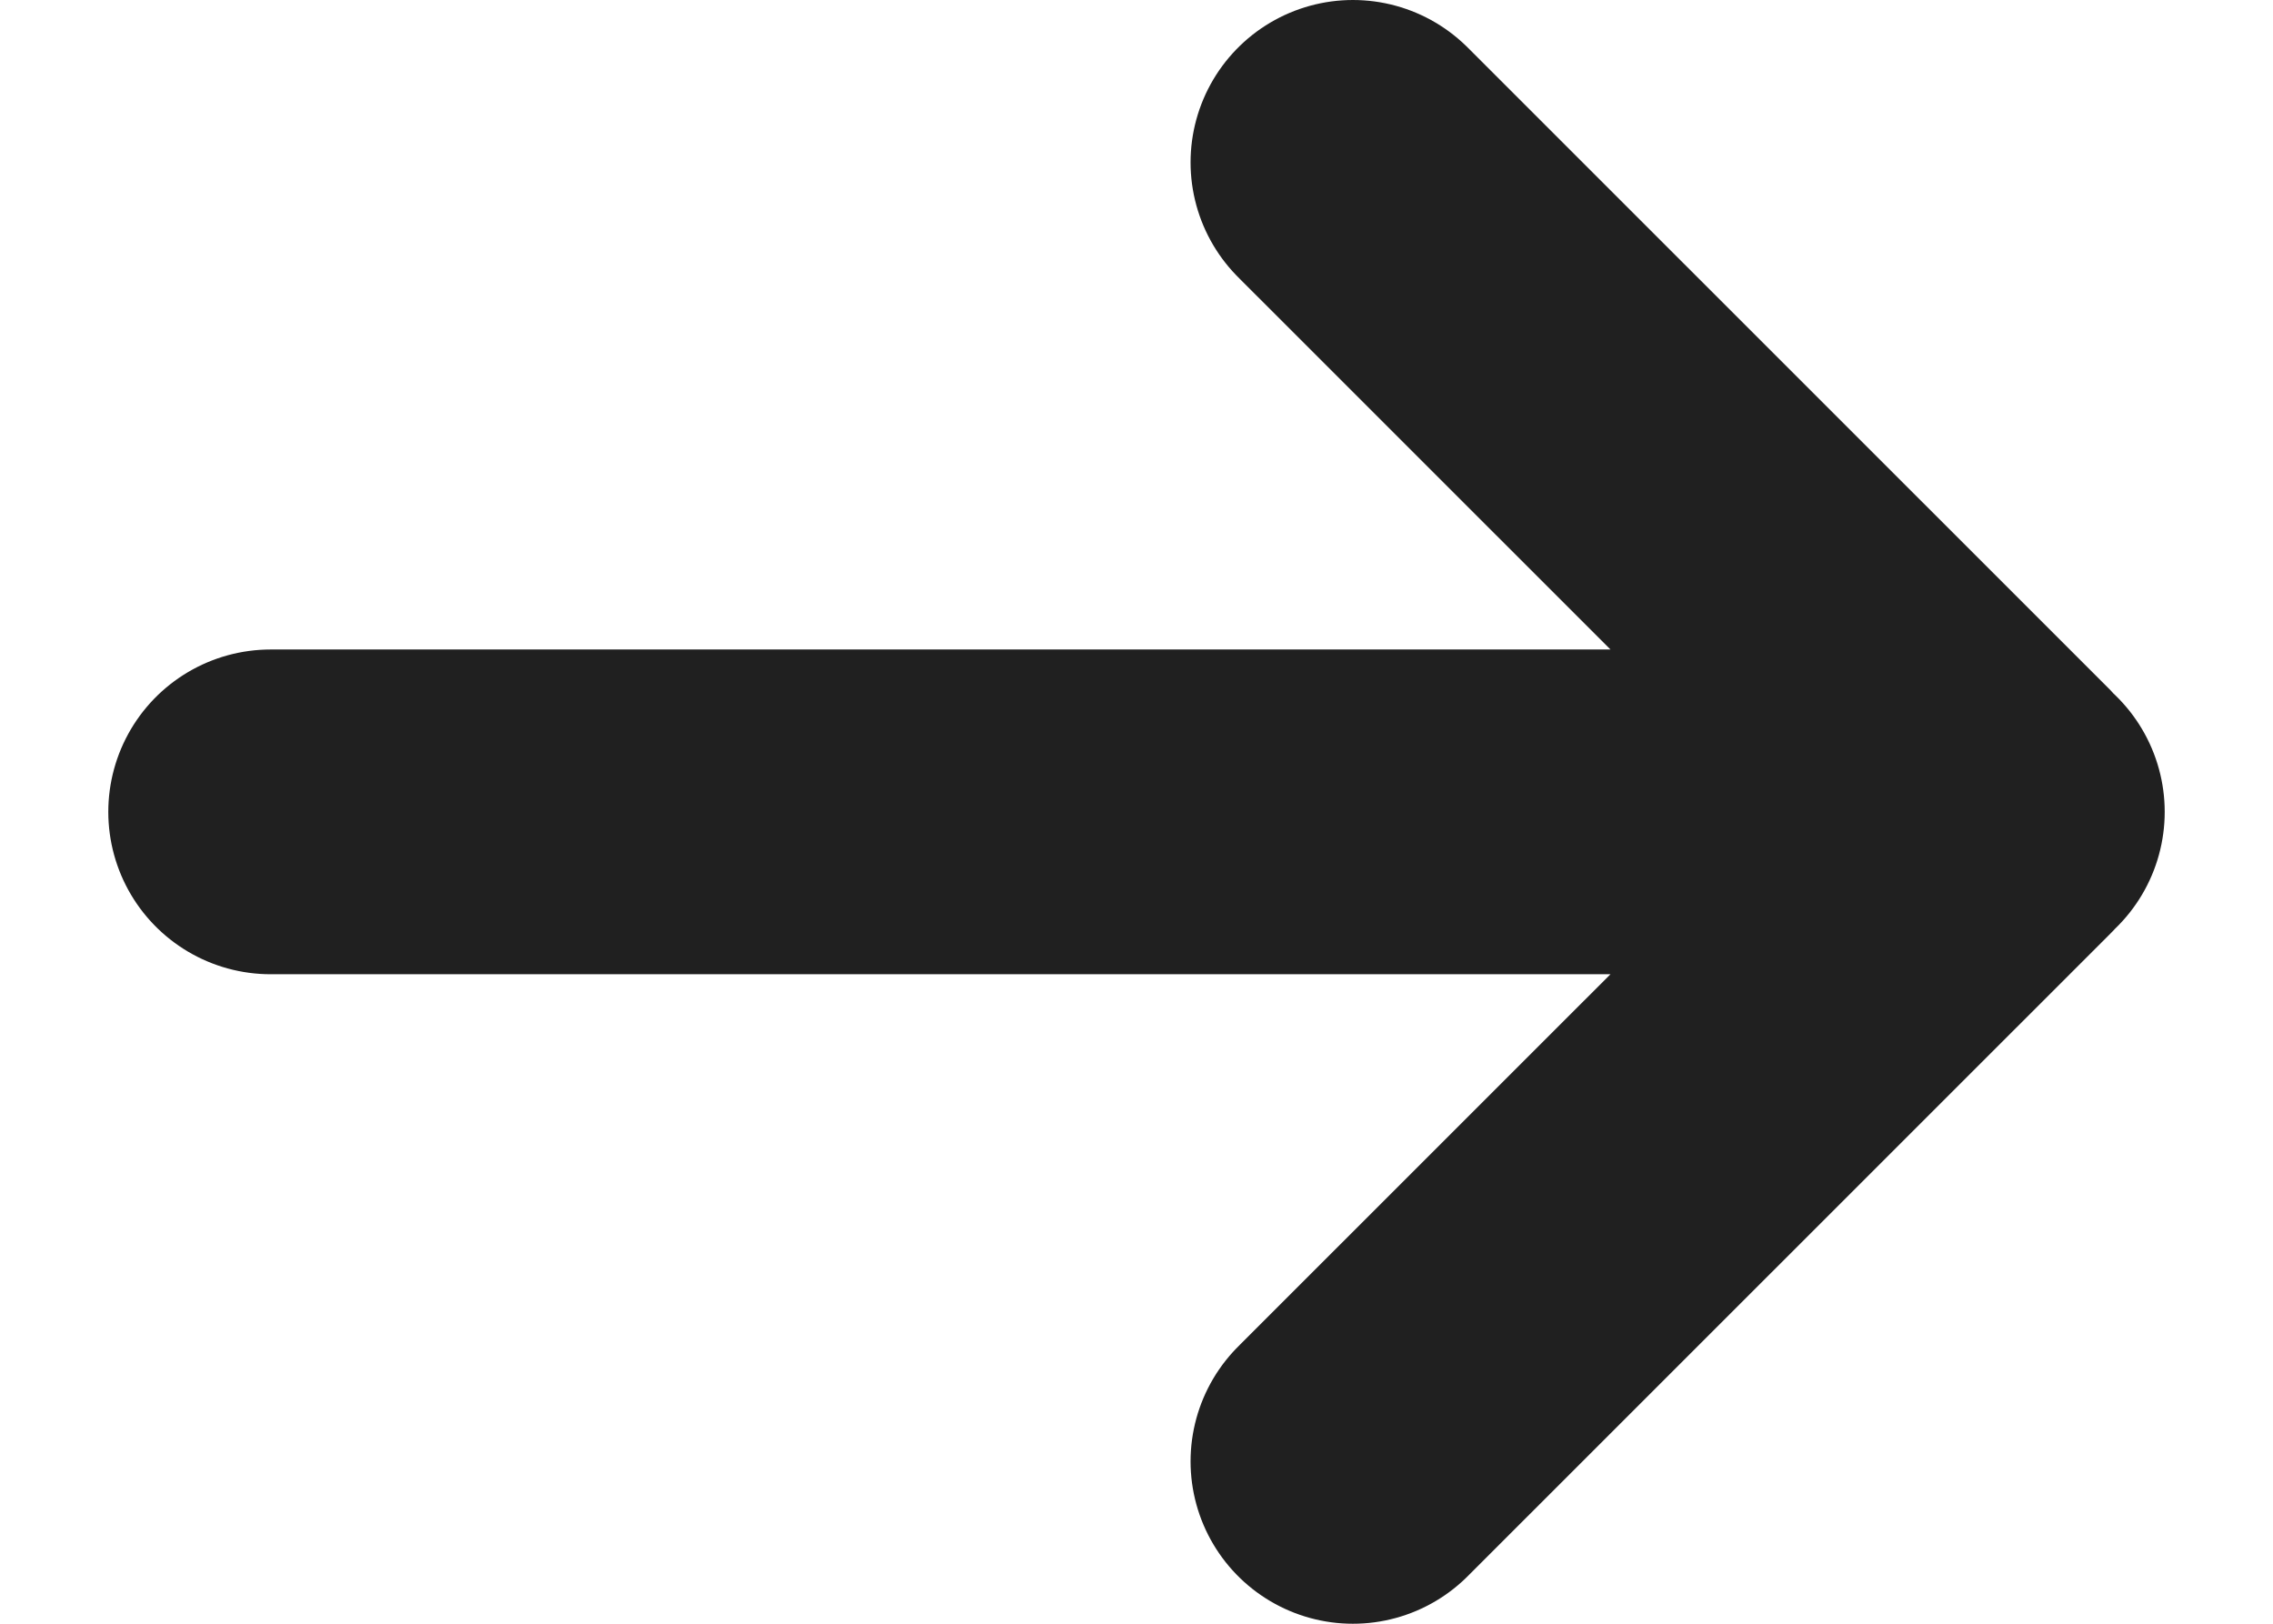 <svg width="14" height="10" viewBox="0 0 14 10" fill="none" xmlns="http://www.w3.org/2000/svg">
<path d="M12.333 5H1.667M8.333 9L12.292 5.042C12.315 5.019 12.315 4.981 12.292 4.958L8.333 1" stroke="#202020" stroke-width="2" stroke-linecap="round" stroke-linejoin="round"/>
</svg>
